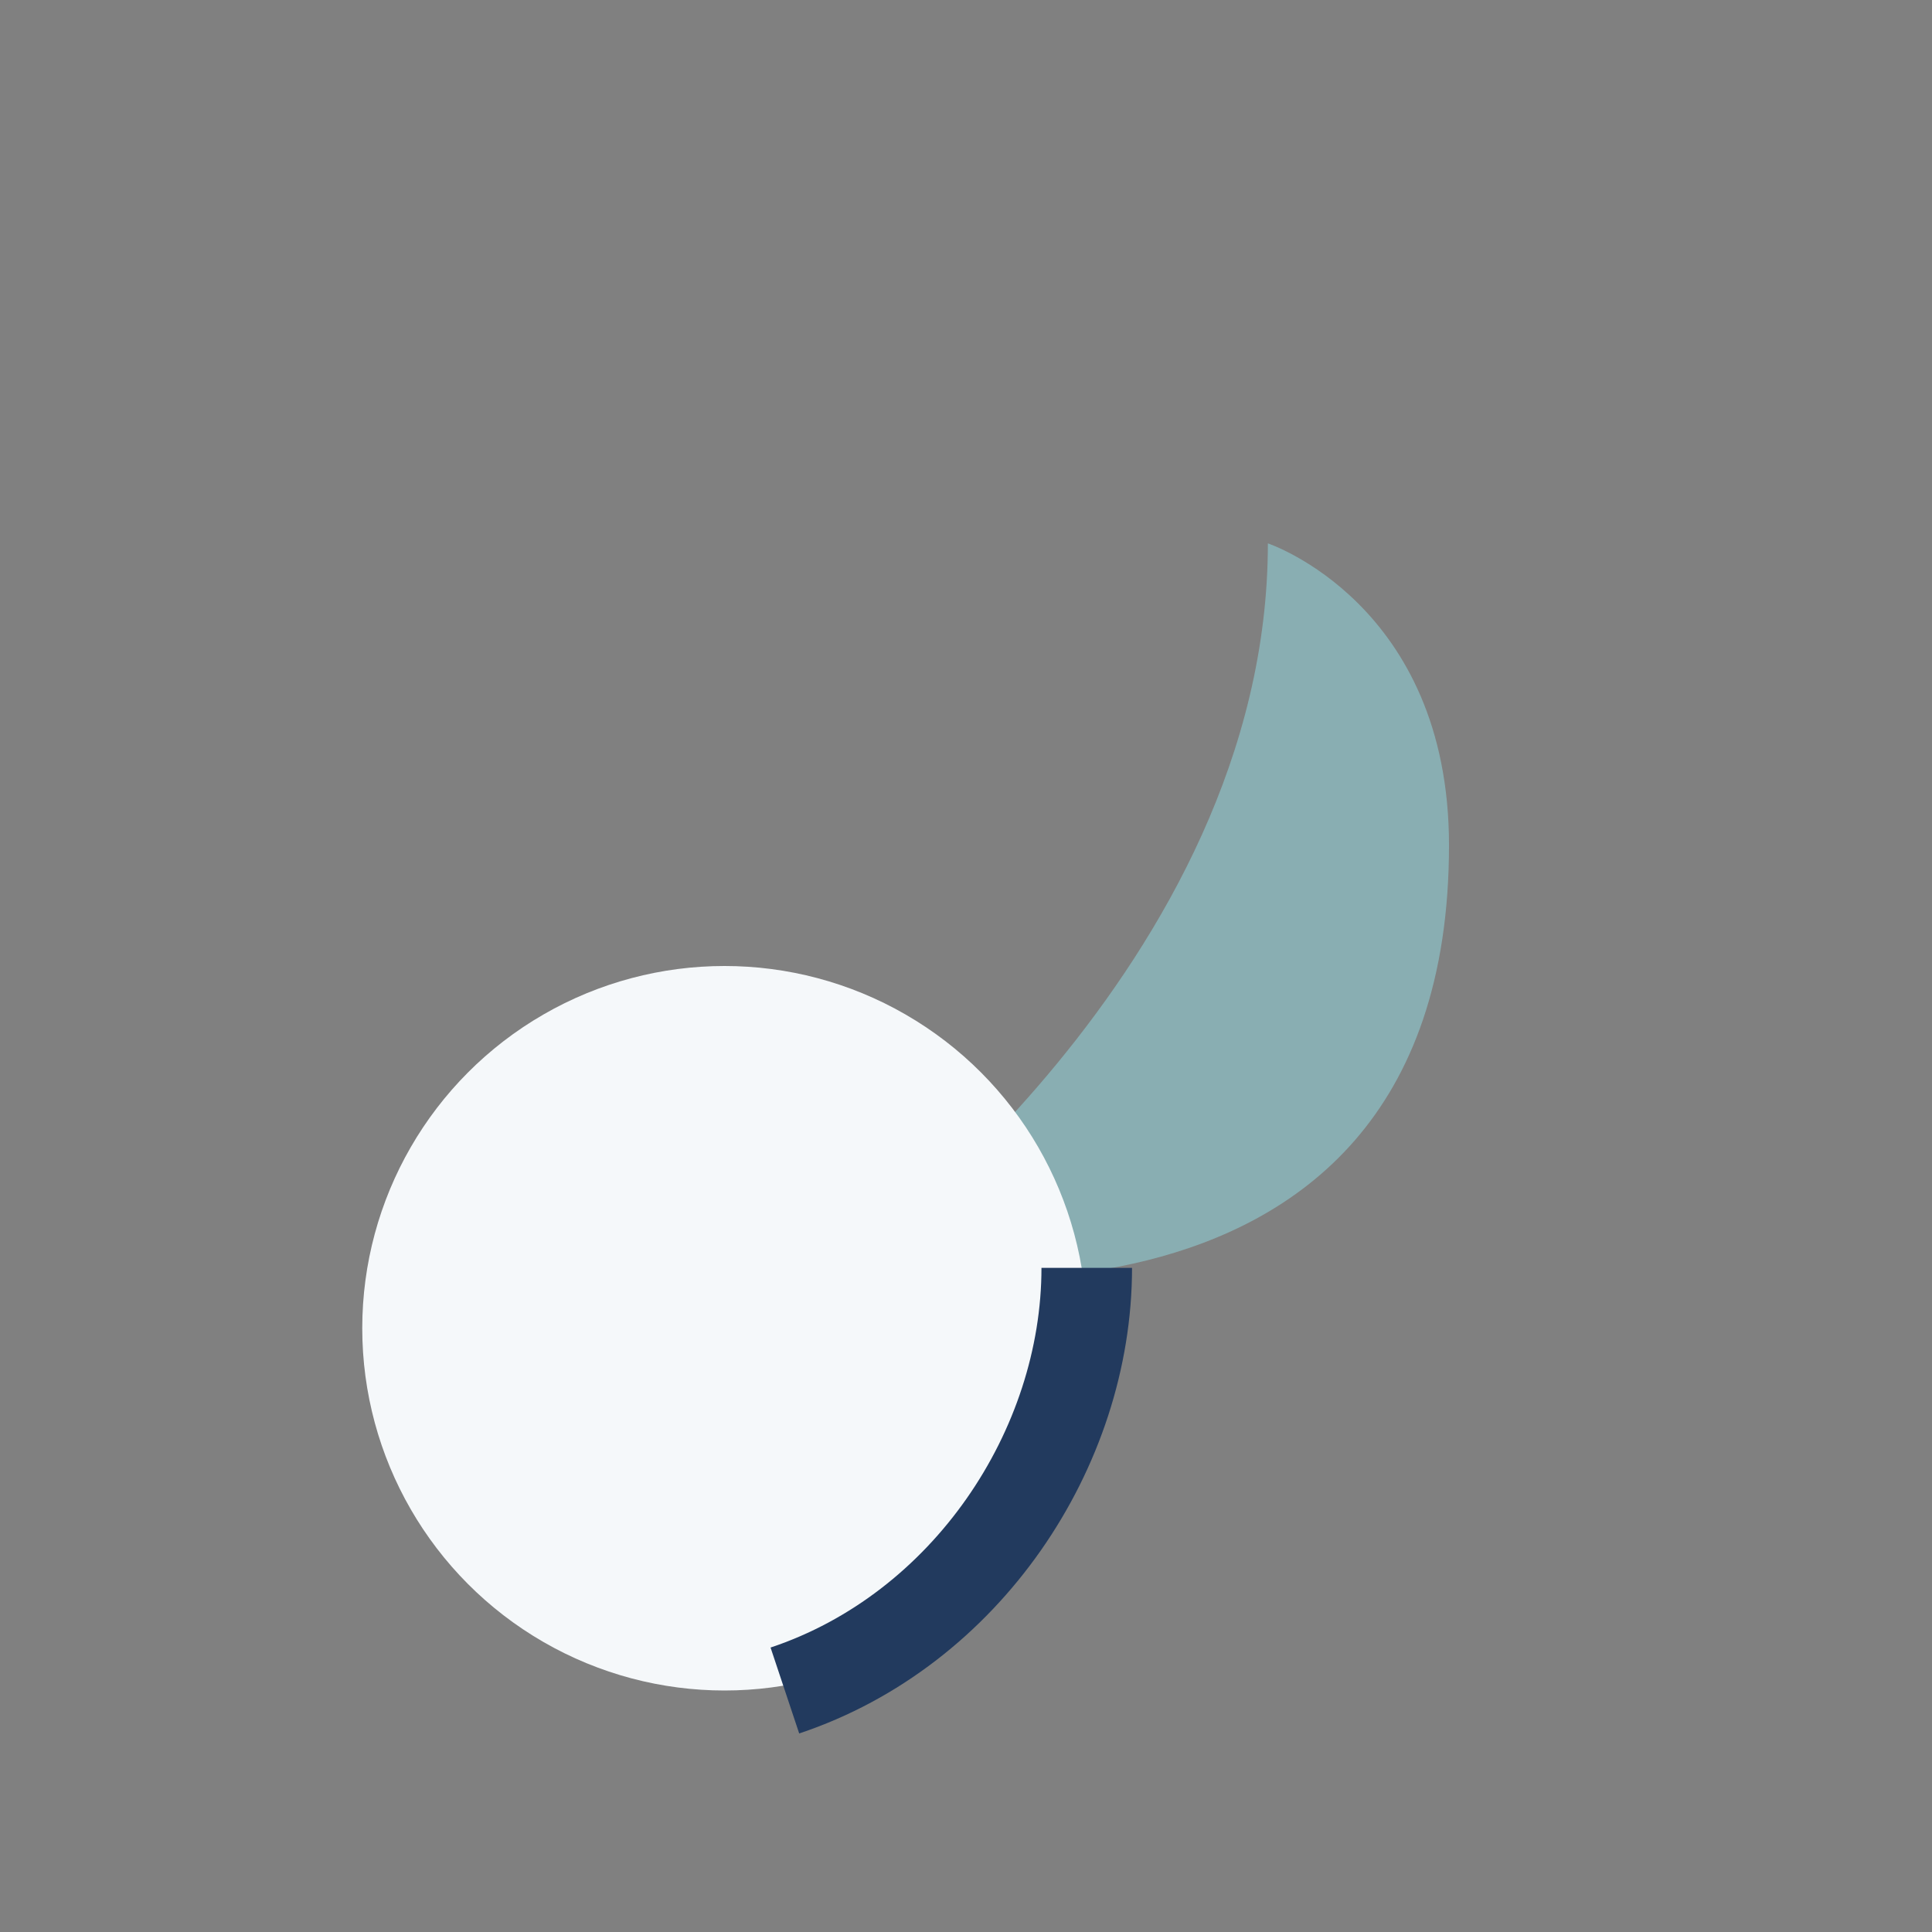 <?xml version="1.0" encoding="UTF-8"?>
<svg xmlns="http://www.w3.org/2000/svg" width="32" height="32" viewBox="0 0 32 32"><rect x="0" y="0" width="32" height="32" fill="#808080" stroke="none"/><path d="M21 9c0 7-7 12-7 12s10 2 10-7c0-4-3-5-3-5Z" fill="#89AEB2"/><circle cx="12" cy="22" r="6" fill="#F5F8FA"/><path d="M13 28c3-1 5-4 5-7" stroke="#223A5E" stroke-width="1.5" fill="none"/></svg>